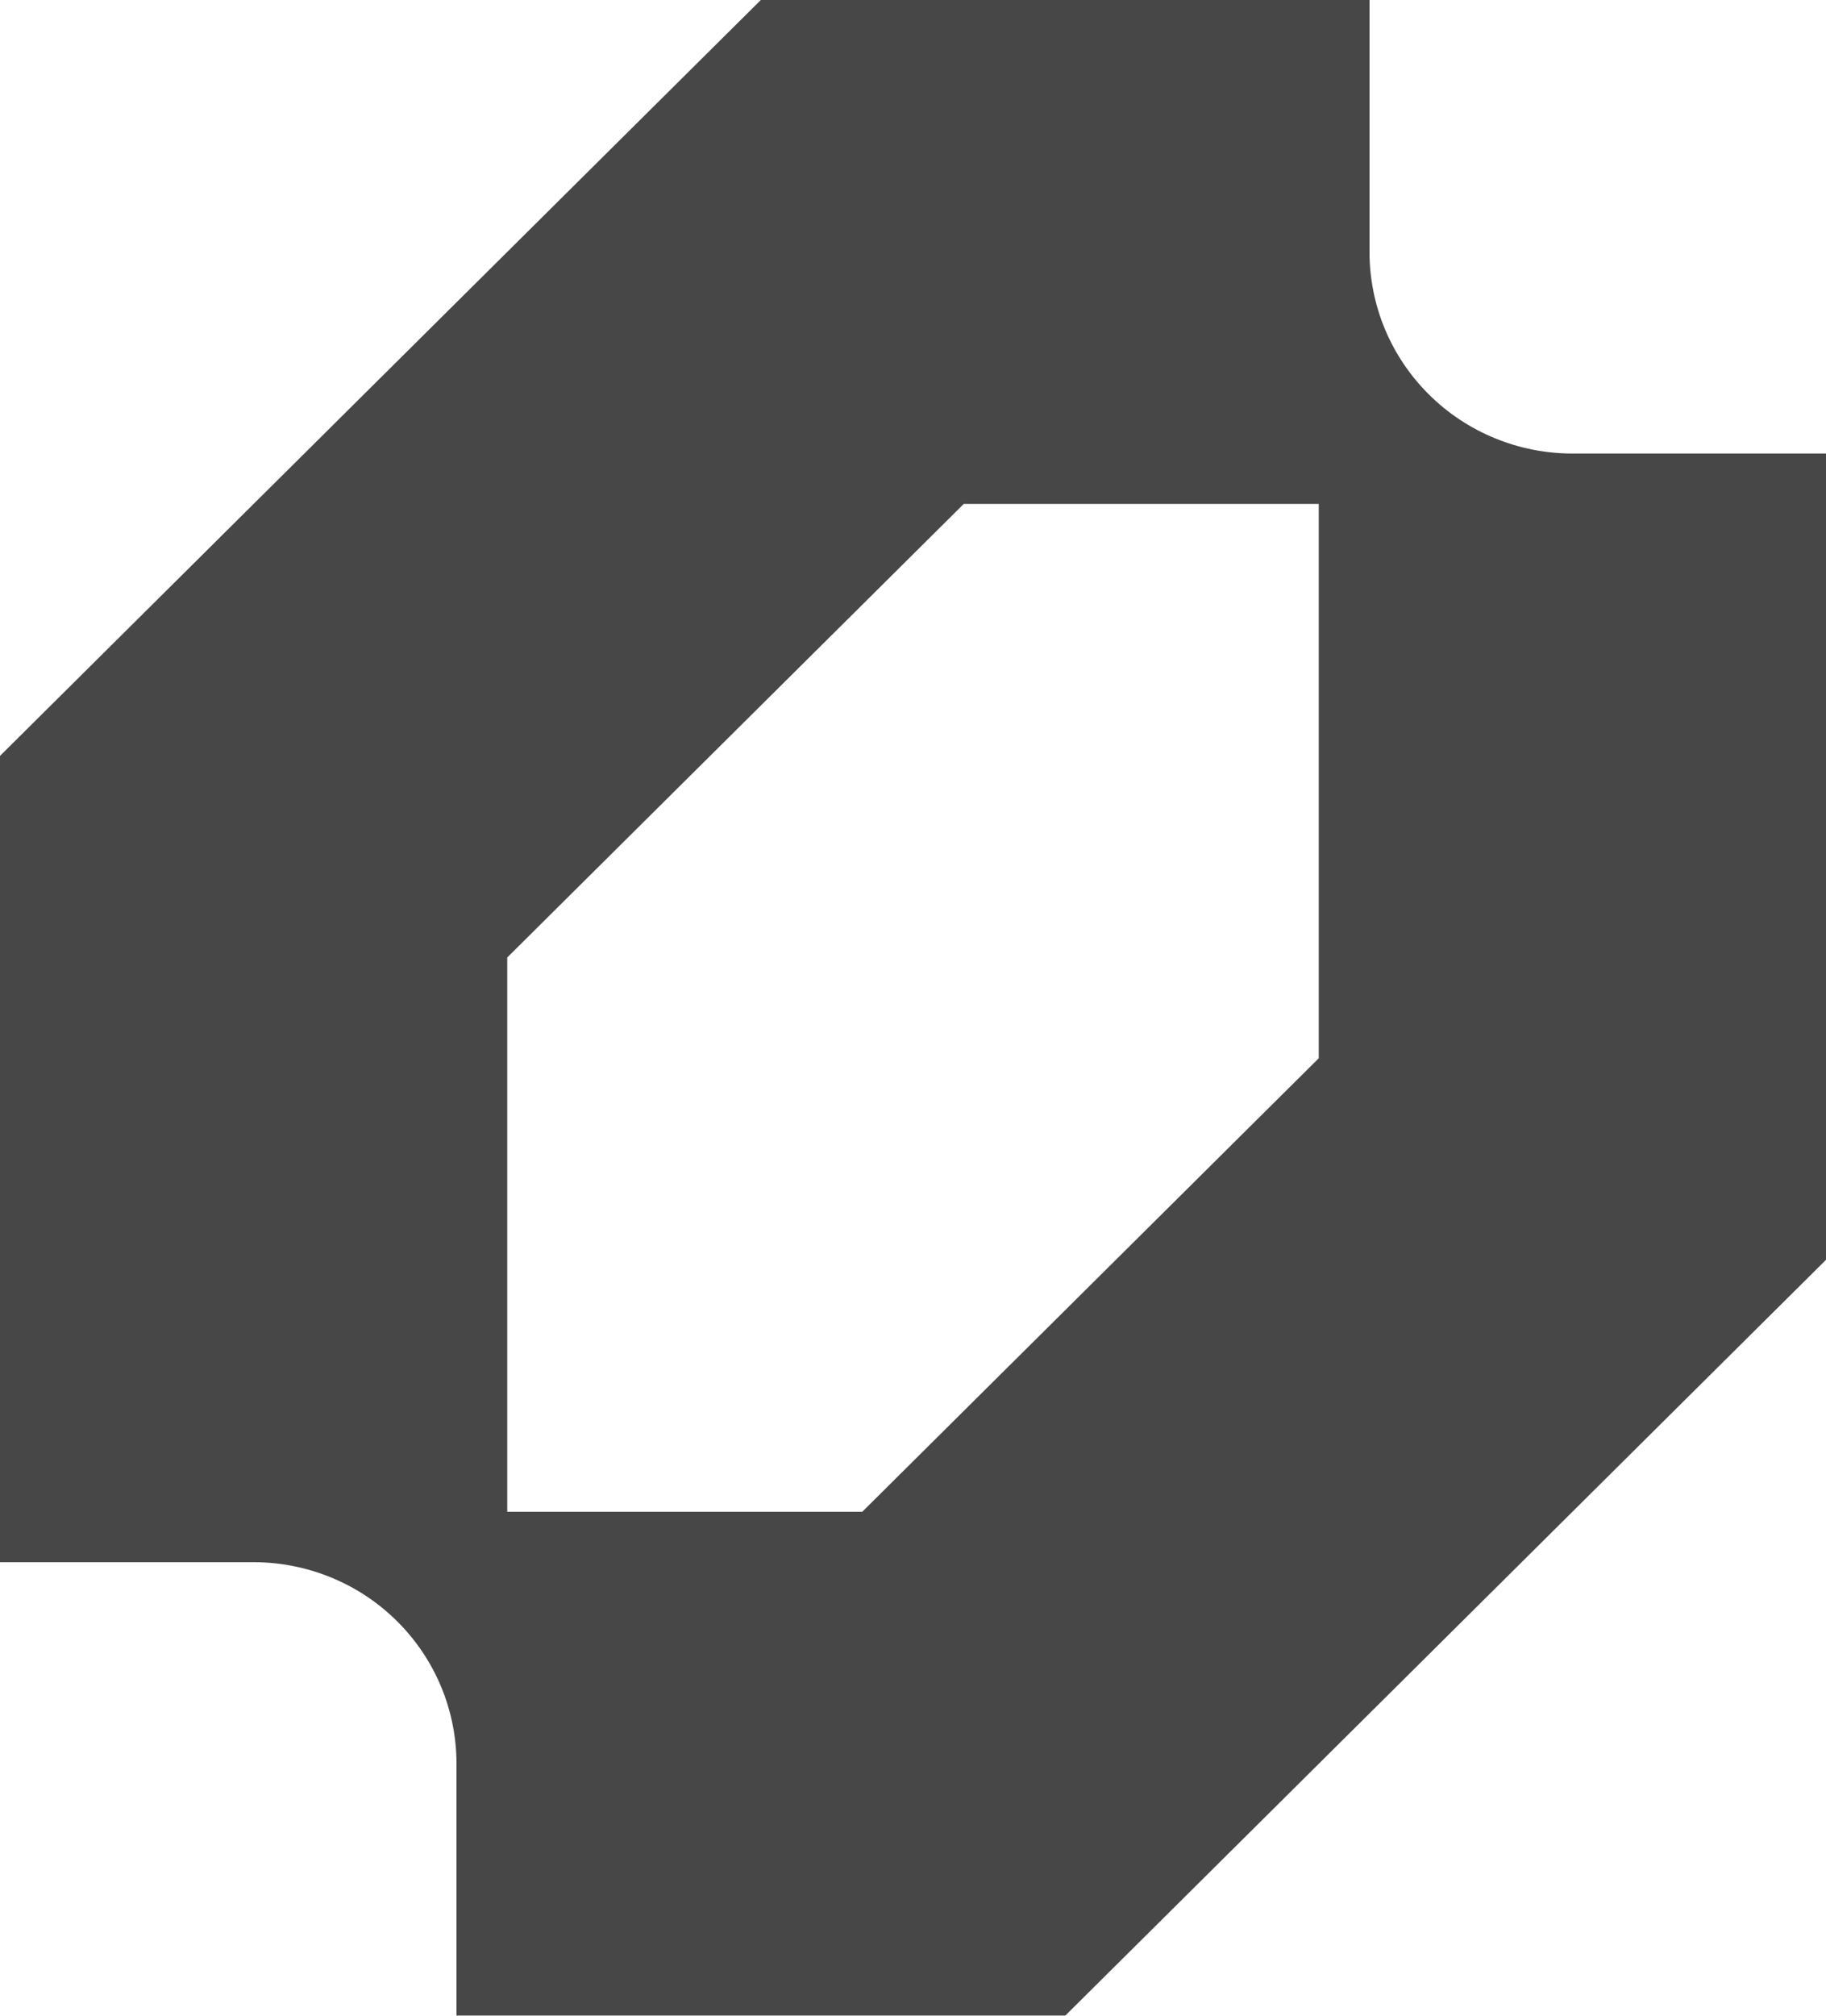 <svg width="29" height="32" viewBox="0 0 29 32" fill="none" xmlns="http://www.w3.org/2000/svg">
<g opacity="0.72" clip-path="url(#clip0_264_120)">
<path fill-rule="evenodd" clip-rule="evenodd" d="M0 12V24.8H4.028C4.451 24.8 4.87 24.883 5.261 25.044C5.652 25.204 6.007 25.44 6.306 25.737C6.605 26.034 6.843 26.387 7.005 26.775C7.167 27.164 7.25 27.58 7.25 28V32H16.917L29 20V7.2H24.972C24.549 7.2 24.13 7.117 23.739 6.956C23.348 6.796 22.993 6.56 22.694 6.263C22.395 5.966 22.157 5.613 21.995 5.225C21.833 4.836 21.75 4.42 21.75 4V0H12.083L0 12ZM13.694 24H8.056V15.2L15.306 8H20.944V16.8L13.694 24Z" fill="black"/>
</g>
<defs>
<clipPath id="clip0_264_120">
<rect width="29" height="32" fill="white"/>
</clipPath>
</defs>
</svg>
